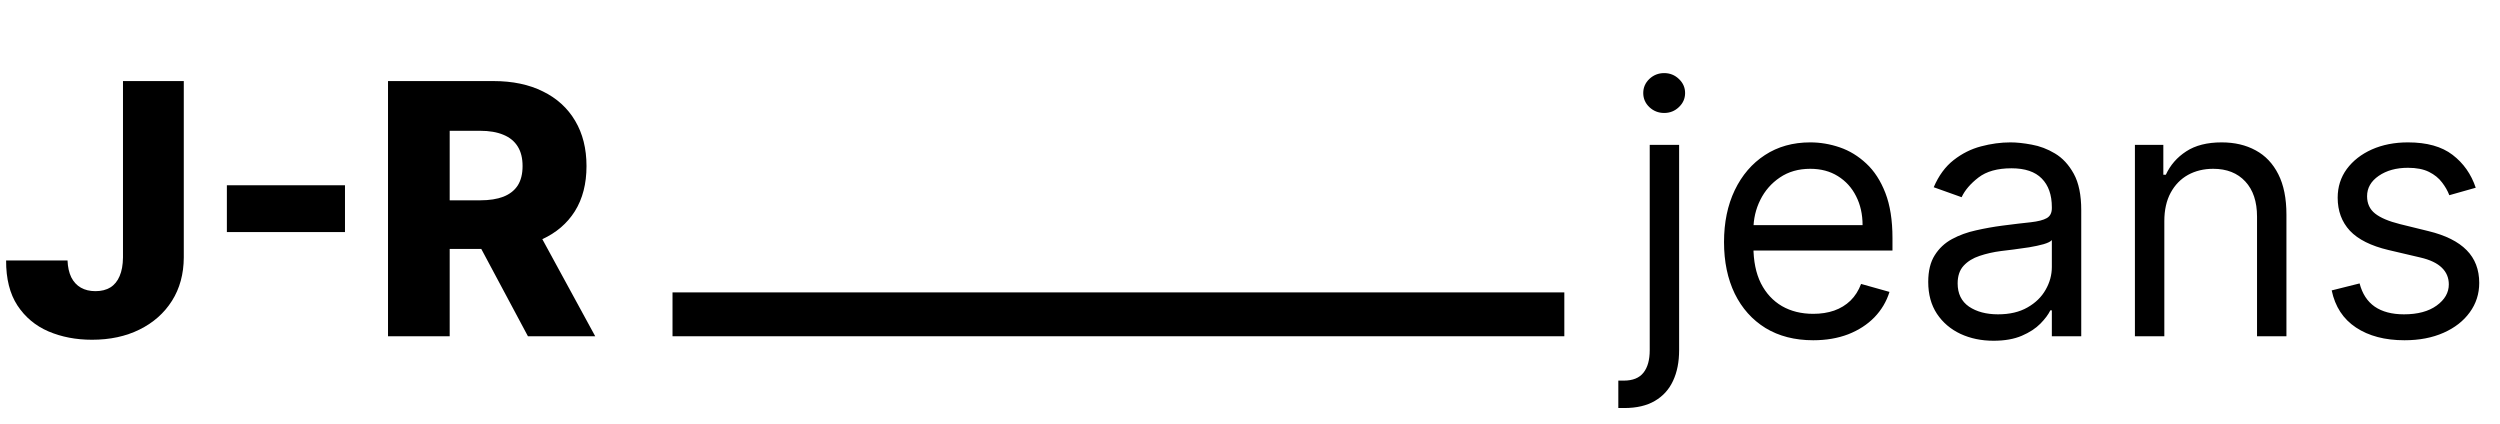 <svg width="171" height="29" viewBox="0 0 171 29" fill="none" xmlns="http://www.w3.org/2000/svg">
<path d="M8.412 5.545H12.571V17.614C12.565 18.744 12.296 19.733 11.761 20.579C11.227 21.421 10.489 22.074 9.545 22.54C8.608 23.006 7.523 23.239 6.29 23.239C5.199 23.239 4.207 23.048 3.315 22.668C2.429 22.287 1.722 21.696 1.193 20.895C0.67 20.094 0.412 19.068 0.418 17.818H4.619C4.636 18.267 4.722 18.651 4.875 18.969C5.034 19.281 5.253 19.517 5.531 19.676C5.81 19.835 6.142 19.915 6.528 19.915C6.932 19.915 7.273 19.829 7.551 19.659C7.83 19.483 8.04 19.224 8.182 18.884C8.33 18.543 8.406 18.119 8.412 17.614V5.545ZM23.597 12.671V15.875H15.518V12.671H23.597ZM26.54 23V5.545H33.75C35.057 5.545 36.185 5.781 37.133 6.253C38.088 6.719 38.824 7.389 39.341 8.264C39.858 9.134 40.117 10.165 40.117 11.358C40.117 12.568 39.852 13.597 39.324 14.443C38.795 15.284 38.045 15.926 37.074 16.369C36.102 16.807 34.952 17.026 33.622 17.026H29.062V13.702H32.838C33.474 13.702 34.006 13.619 34.432 13.454C34.864 13.284 35.19 13.028 35.412 12.688C35.633 12.341 35.744 11.898 35.744 11.358C35.744 10.818 35.633 10.372 35.412 10.02C35.19 9.662 34.864 9.395 34.432 9.219C34 9.037 33.469 8.946 32.838 8.946H30.759V23H26.54ZM36.367 15.023L40.713 23H36.111L31.849 15.023H36.367Z" fill="black"/>
<path d="M112.841 9.909H114.852V23.954C114.852 24.761 114.713 25.46 114.435 26.051C114.162 26.642 113.747 27.099 113.19 27.423C112.639 27.747 111.943 27.909 111.102 27.909C111.034 27.909 110.966 27.909 110.898 27.909C110.83 27.909 110.761 27.909 110.693 27.909V26.034C110.761 26.034 110.824 26.034 110.881 26.034C110.938 26.034 111 26.034 111.068 26.034C111.682 26.034 112.131 25.852 112.415 25.489C112.699 25.131 112.841 24.619 112.841 23.954V9.909ZM113.83 7.727C113.438 7.727 113.099 7.594 112.815 7.327C112.537 7.06 112.398 6.739 112.398 6.364C112.398 5.989 112.537 5.668 112.815 5.401C113.099 5.134 113.438 5 113.83 5C114.222 5 114.557 5.134 114.835 5.401C115.119 5.668 115.261 5.989 115.261 6.364C115.261 6.739 115.119 7.06 114.835 7.327C114.557 7.594 114.222 7.727 113.83 7.727ZM124.025 23.273C122.763 23.273 121.675 22.994 120.761 22.438C119.852 21.875 119.15 21.091 118.656 20.085C118.167 19.074 117.923 17.898 117.923 16.557C117.923 15.216 118.167 14.034 118.656 13.011C119.15 11.983 119.837 11.182 120.718 10.608C121.604 10.028 122.638 9.739 123.82 9.739C124.502 9.739 125.175 9.852 125.84 10.079C126.505 10.307 127.11 10.676 127.656 11.188C128.201 11.693 128.636 12.364 128.96 13.199C129.283 14.034 129.445 15.062 129.445 16.284V17.136H119.354V15.398H127.4C127.4 14.659 127.252 14 126.957 13.421C126.667 12.841 126.252 12.383 125.712 12.048C125.178 11.713 124.548 11.546 123.82 11.546C123.019 11.546 122.326 11.744 121.741 12.142C121.161 12.534 120.715 13.046 120.403 13.676C120.09 14.307 119.934 14.983 119.934 15.704V16.864C119.934 17.852 120.104 18.69 120.445 19.378C120.792 20.06 121.272 20.579 121.886 20.938C122.499 21.29 123.212 21.466 124.025 21.466C124.553 21.466 125.031 21.392 125.457 21.244C125.888 21.091 126.261 20.864 126.573 20.562C126.886 20.256 127.127 19.875 127.298 19.421L129.241 19.966C129.036 20.625 128.692 21.204 128.21 21.704C127.727 22.199 127.13 22.585 126.42 22.864C125.71 23.136 124.911 23.273 124.025 23.273ZM136.357 23.307C135.528 23.307 134.775 23.151 134.099 22.838C133.423 22.52 132.886 22.062 132.488 21.466C132.09 20.864 131.891 20.136 131.891 19.284C131.891 18.534 132.039 17.926 132.335 17.46C132.63 16.989 133.025 16.619 133.519 16.352C134.013 16.085 134.559 15.886 135.156 15.756C135.758 15.619 136.363 15.511 136.971 15.432C137.766 15.329 138.411 15.253 138.906 15.202C139.406 15.145 139.769 15.051 139.996 14.921C140.229 14.79 140.346 14.562 140.346 14.239V14.171C140.346 13.329 140.116 12.676 139.656 12.21C139.201 11.744 138.511 11.511 137.585 11.511C136.624 11.511 135.871 11.722 135.326 12.142C134.781 12.562 134.397 13.011 134.175 13.489L132.266 12.807C132.607 12.011 133.062 11.392 133.63 10.949C134.204 10.5 134.829 10.188 135.505 10.011C136.187 9.83 136.857 9.739 137.516 9.739C137.937 9.739 138.42 9.79 138.965 9.892C139.516 9.989 140.048 10.19 140.559 10.497C141.076 10.804 141.505 11.267 141.846 11.886C142.187 12.506 142.357 13.335 142.357 14.375V23H140.346V21.227H140.244C140.107 21.511 139.88 21.815 139.562 22.139C139.244 22.463 138.82 22.739 138.292 22.966C137.763 23.193 137.119 23.307 136.357 23.307ZM136.664 21.5C137.46 21.5 138.13 21.344 138.675 21.031C139.227 20.719 139.641 20.315 139.92 19.821C140.204 19.327 140.346 18.807 140.346 18.261V16.421C140.261 16.523 140.073 16.616 139.783 16.702C139.499 16.781 139.17 16.852 138.795 16.915C138.425 16.972 138.065 17.023 137.712 17.068C137.366 17.108 137.085 17.142 136.869 17.171C136.346 17.239 135.857 17.349 135.403 17.503C134.954 17.651 134.59 17.875 134.312 18.176C134.039 18.472 133.903 18.875 133.903 19.386C133.903 20.085 134.161 20.614 134.678 20.972C135.201 21.324 135.863 21.5 136.664 21.5ZM148.04 15.125V23H146.028V9.909H147.972V11.954H148.142C148.449 11.29 148.915 10.756 149.54 10.352C150.165 9.943 150.972 9.739 151.96 9.739C152.847 9.739 153.622 9.92 154.287 10.284C154.952 10.642 155.469 11.188 155.838 11.921C156.207 12.648 156.392 13.568 156.392 14.682V23H154.381V14.818C154.381 13.79 154.114 12.989 153.58 12.415C153.045 11.835 152.313 11.546 151.381 11.546C150.739 11.546 150.165 11.685 149.659 11.963C149.159 12.242 148.764 12.648 148.474 13.182C148.185 13.716 148.04 14.364 148.04 15.125ZM169.34 12.841L167.533 13.352C167.42 13.051 167.252 12.758 167.031 12.474C166.815 12.185 166.519 11.946 166.144 11.758C165.769 11.571 165.289 11.477 164.704 11.477C163.903 11.477 163.235 11.662 162.701 12.031C162.173 12.395 161.908 12.858 161.908 13.421C161.908 13.921 162.09 14.315 162.454 14.605C162.817 14.895 163.386 15.136 164.158 15.329L166.102 15.807C167.272 16.091 168.144 16.526 168.718 17.111C169.292 17.69 169.579 18.438 169.579 19.352C169.579 20.102 169.363 20.773 168.931 21.364C168.505 21.954 167.908 22.421 167.141 22.761C166.374 23.102 165.482 23.273 164.465 23.273C163.13 23.273 162.025 22.983 161.15 22.403C160.275 21.824 159.721 20.977 159.488 19.864L161.397 19.386C161.579 20.091 161.923 20.619 162.428 20.972C162.94 21.324 163.607 21.5 164.431 21.5C165.369 21.5 166.113 21.301 166.664 20.903C167.221 20.5 167.499 20.017 167.499 19.454C167.499 19 167.34 18.619 167.022 18.312C166.704 18 166.215 17.767 165.556 17.614L163.374 17.102C162.175 16.818 161.295 16.378 160.732 15.781C160.175 15.179 159.897 14.426 159.897 13.523C159.897 12.784 160.104 12.131 160.519 11.562C160.94 10.994 161.511 10.548 162.232 10.224C162.96 9.901 163.783 9.739 164.704 9.739C165.999 9.739 167.016 10.023 167.755 10.591C168.499 11.159 169.028 11.909 169.34 12.841Z" fill="black"/>
<line x1="46" y1="21.5" x2="107" y2="21.5" stroke="black" stroke-width="3"/>
</svg>
